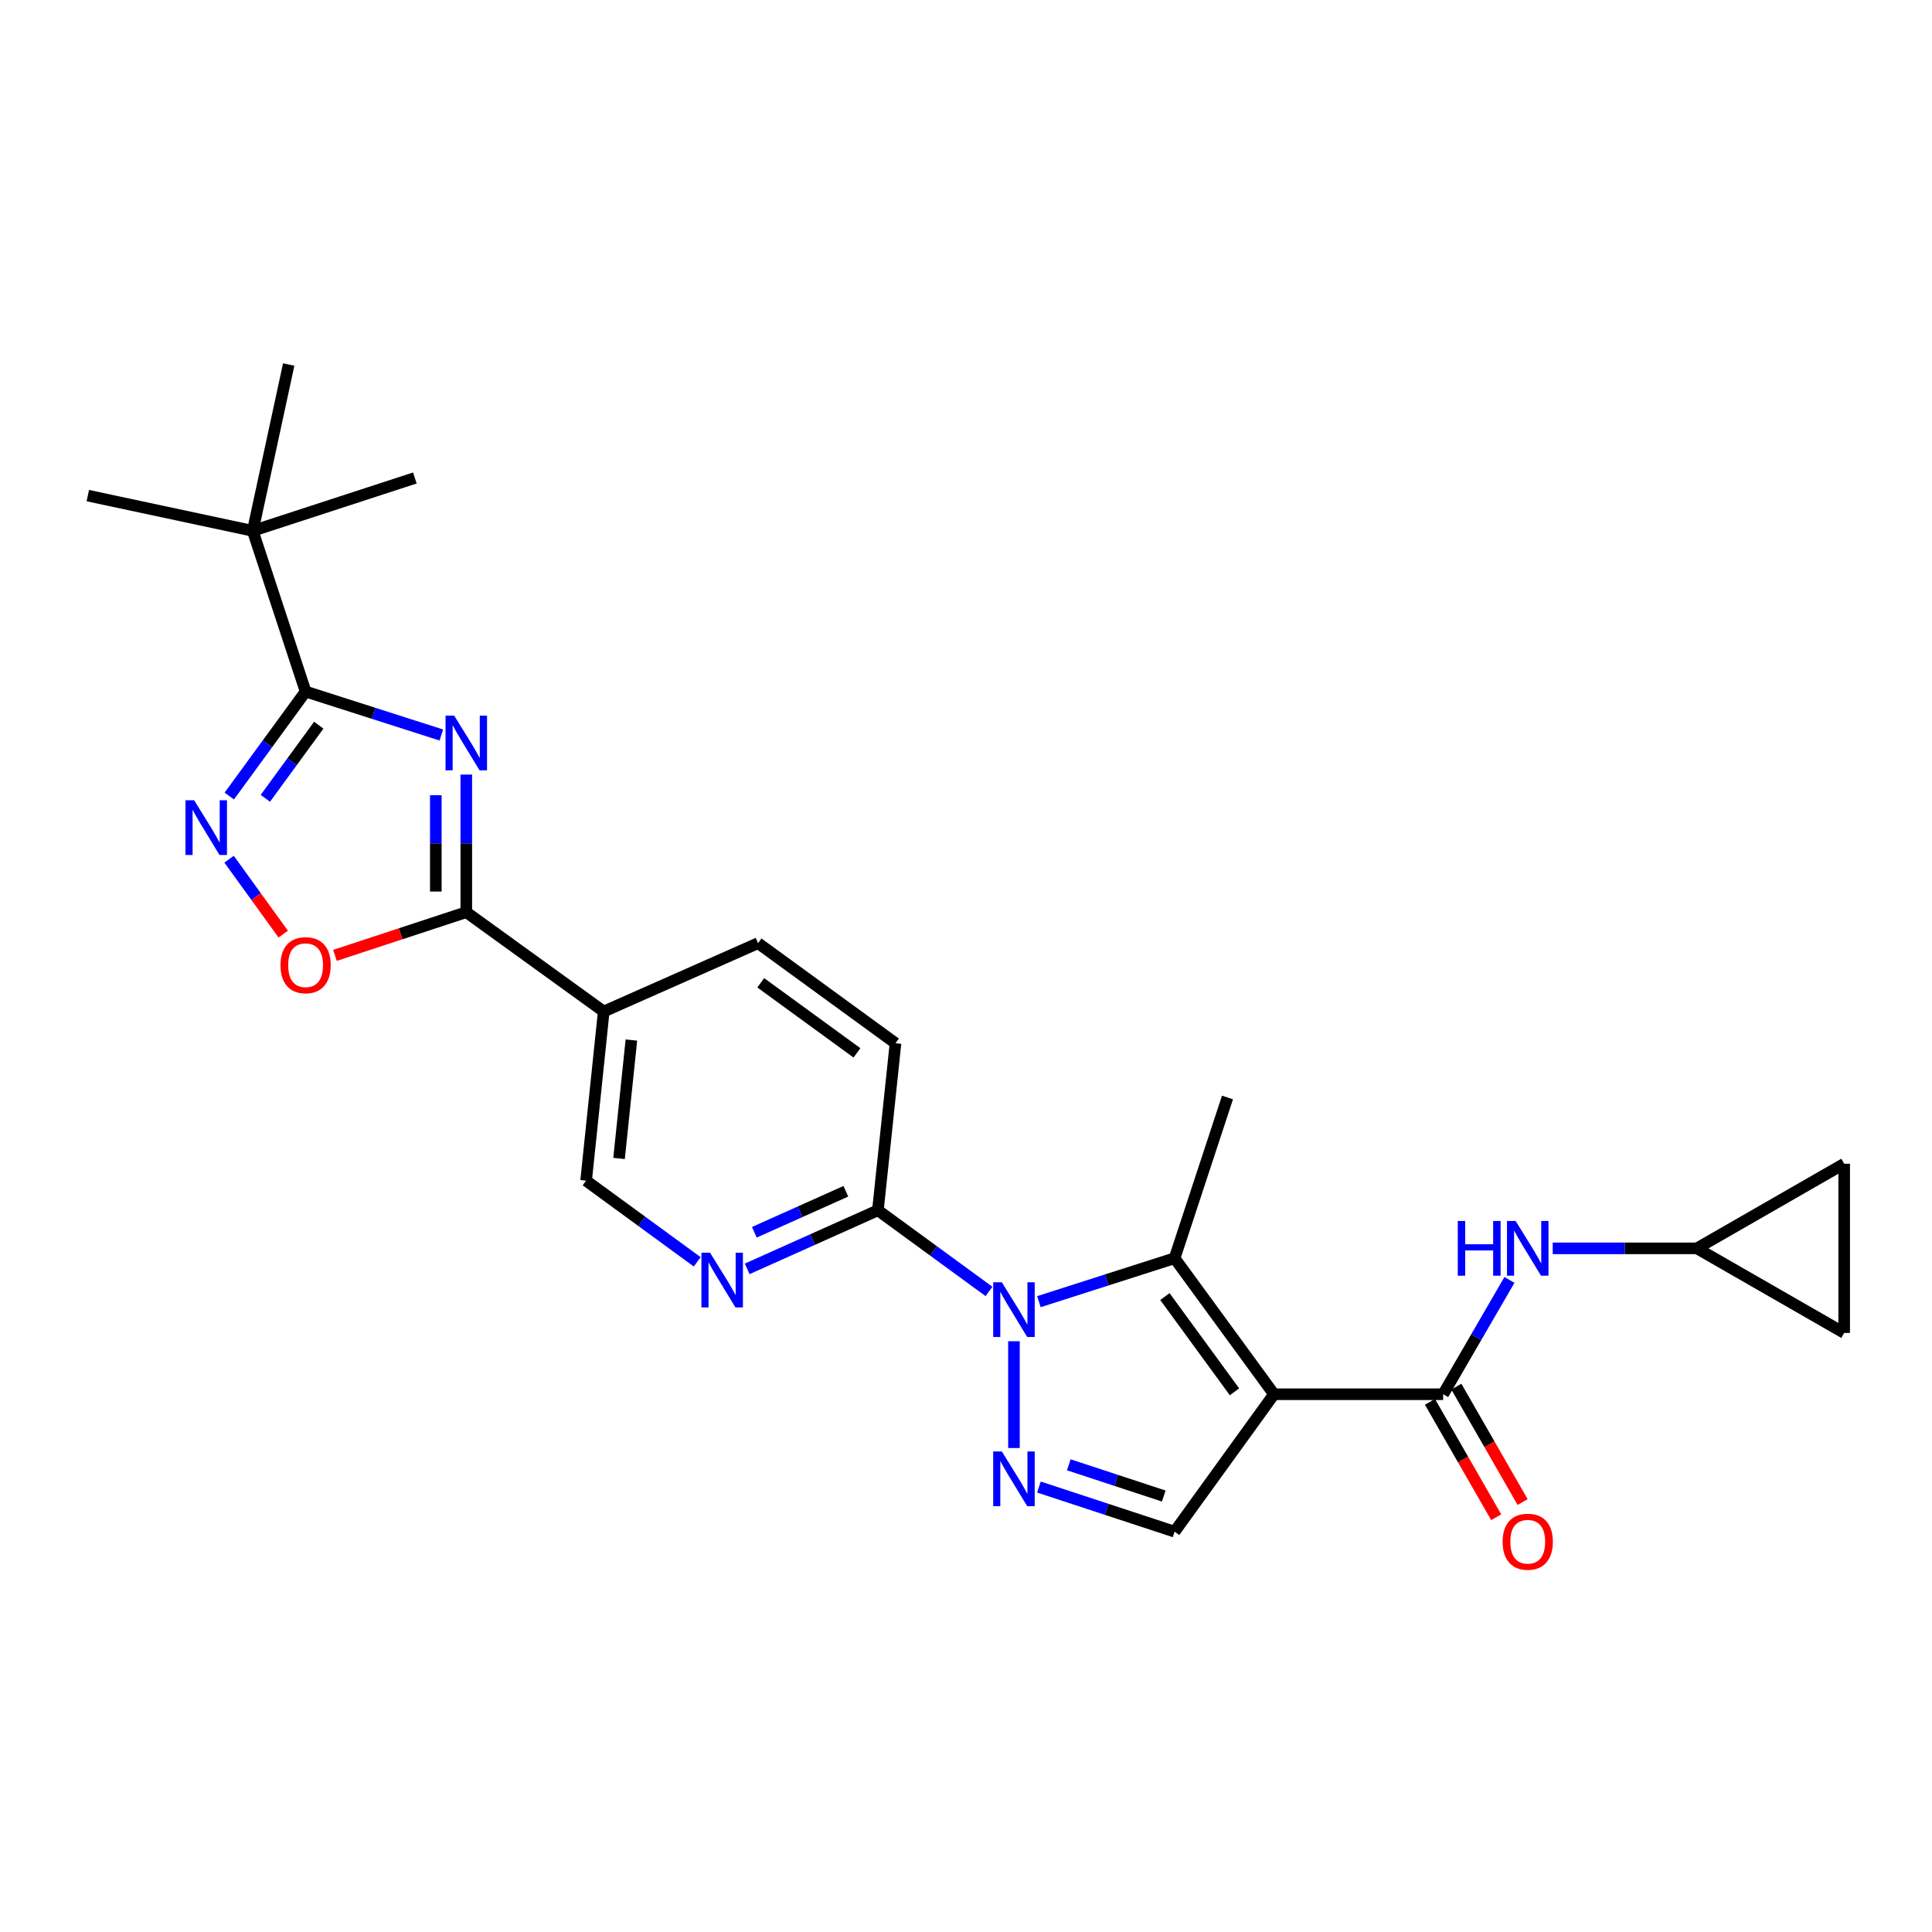 <?xml version='1.0' encoding='iso-8859-1'?>
<svg version='1.1' baseProfile='full'
              xmlns='http://www.w3.org/2000/svg'
                      xmlns:rdkit='http://www.rdkit.org/xml'
                      xmlns:xlink='http://www.w3.org/1999/xlink'
                  xml:space='preserve'
width='1000px' height='1000px' viewBox='0 0 1000 1000'>
<!-- END OF HEADER -->
<rect style='opacity:1.0;fill:#FFFFFF;stroke:none' width='1000' height='1000' x='0' y='0'> </rect>
<path class='bond-2' d='M 659.417,721.654 L 607.966,651.245' style='fill:none;fill-rule:evenodd;stroke:#000000;stroke-width:6px;stroke-linecap:butt;stroke-linejoin:miter;stroke-opacity:1' />
<path class='bond-2' d='M 638.968,720.397 L 602.952,671.11' style='fill:none;fill-rule:evenodd;stroke:#000000;stroke-width:6px;stroke-linecap:butt;stroke-linejoin:miter;stroke-opacity:1' />
<path class='bond-6' d='M 659.417,721.654 L 746.971,721.654' style='fill:none;fill-rule:evenodd;stroke:#000000;stroke-width:6px;stroke-linecap:butt;stroke-linejoin:miter;stroke-opacity:1' />
<path class='bond-8' d='M 659.417,721.654 L 607.966,792.791' style='fill:none;fill-rule:evenodd;stroke:#000000;stroke-width:6px;stroke-linecap:butt;stroke-linejoin:miter;stroke-opacity:1' />
<path class='bond-0' d='M 537.742,673.738 L 572.854,662.492' style='fill:none;fill-rule:evenodd;stroke:#0000FF;stroke-width:6px;stroke-linecap:butt;stroke-linejoin:miter;stroke-opacity:1' />
<path class='bond-0' d='M 572.854,662.492 L 607.966,651.245' style='fill:none;fill-rule:evenodd;stroke:#000000;stroke-width:6px;stroke-linecap:butt;stroke-linejoin:miter;stroke-opacity:1' />
<path class='bond-10' d='M 511.899,668.441 L 483.15,647.442' style='fill:none;fill-rule:evenodd;stroke:#0000FF;stroke-width:6px;stroke-linecap:butt;stroke-linejoin:miter;stroke-opacity:1' />
<path class='bond-10' d='M 483.15,647.442 L 454.401,626.444' style='fill:none;fill-rule:evenodd;stroke:#000000;stroke-width:6px;stroke-linecap:butt;stroke-linejoin:miter;stroke-opacity:1' />
<path class='bond-26' d='M 524.819,694.227 L 524.819,749.5' style='fill:none;fill-rule:evenodd;stroke:#0000FF;stroke-width:6px;stroke-linecap:butt;stroke-linejoin:miter;stroke-opacity:1' />
<path class='bond-1' d='M 241.351,400.921 L 241.351,436.532' style='fill:none;fill-rule:evenodd;stroke:#0000FF;stroke-width:6px;stroke-linecap:butt;stroke-linejoin:miter;stroke-opacity:1' />
<path class='bond-1' d='M 241.351,436.532 L 241.351,472.143' style='fill:none;fill-rule:evenodd;stroke:#000000;stroke-width:6px;stroke-linecap:butt;stroke-linejoin:miter;stroke-opacity:1' />
<path class='bond-1' d='M 225.582,411.604 L 225.582,436.532' style='fill:none;fill-rule:evenodd;stroke:#0000FF;stroke-width:6px;stroke-linecap:butt;stroke-linejoin:miter;stroke-opacity:1' />
<path class='bond-1' d='M 225.582,436.532 L 225.582,461.459' style='fill:none;fill-rule:evenodd;stroke:#000000;stroke-width:6px;stroke-linecap:butt;stroke-linejoin:miter;stroke-opacity:1' />
<path class='bond-4' d='M 228.428,380.435 L 193.303,369.191' style='fill:none;fill-rule:evenodd;stroke:#0000FF;stroke-width:6px;stroke-linecap:butt;stroke-linejoin:miter;stroke-opacity:1' />
<path class='bond-4' d='M 193.303,369.191 L 158.178,357.948' style='fill:none;fill-rule:evenodd;stroke:#000000;stroke-width:6px;stroke-linecap:butt;stroke-linejoin:miter;stroke-opacity:1' />
<path class='bond-22' d='M 607.966,651.245 L 635.343,568.063' style='fill:none;fill-rule:evenodd;stroke:#000000;stroke-width:6px;stroke-linecap:butt;stroke-linejoin:miter;stroke-opacity:1' />
<path class='bond-3' d='M 537.747,769.693 L 572.857,781.242' style='fill:none;fill-rule:evenodd;stroke:#0000FF;stroke-width:6px;stroke-linecap:butt;stroke-linejoin:miter;stroke-opacity:1' />
<path class='bond-3' d='M 572.857,781.242 L 607.966,792.791' style='fill:none;fill-rule:evenodd;stroke:#000000;stroke-width:6px;stroke-linecap:butt;stroke-linejoin:miter;stroke-opacity:1' />
<path class='bond-3' d='M 553.207,758.178 L 577.784,766.262' style='fill:none;fill-rule:evenodd;stroke:#0000FF;stroke-width:6px;stroke-linecap:butt;stroke-linejoin:miter;stroke-opacity:1' />
<path class='bond-3' d='M 577.784,766.262 L 602.361,774.346' style='fill:none;fill-rule:evenodd;stroke:#000000;stroke-width:6px;stroke-linecap:butt;stroke-linejoin:miter;stroke-opacity:1' />
<path class='bond-15' d='M 158.178,357.948 L 130.827,274.766' style='fill:none;fill-rule:evenodd;stroke:#000000;stroke-width:6px;stroke-linecap:butt;stroke-linejoin:miter;stroke-opacity:1' />
<path class='bond-29' d='M 158.178,357.948 L 138.428,384.987' style='fill:none;fill-rule:evenodd;stroke:#000000;stroke-width:6px;stroke-linecap:butt;stroke-linejoin:miter;stroke-opacity:1' />
<path class='bond-29' d='M 138.428,384.987 L 118.679,412.026' style='fill:none;fill-rule:evenodd;stroke:#0000FF;stroke-width:6px;stroke-linecap:butt;stroke-linejoin:miter;stroke-opacity:1' />
<path class='bond-29' d='M 164.987,375.361 L 151.162,394.288' style='fill:none;fill-rule:evenodd;stroke:#000000;stroke-width:6px;stroke-linecap:butt;stroke-linejoin:miter;stroke-opacity:1' />
<path class='bond-29' d='M 151.162,394.288 L 137.338,413.215' style='fill:none;fill-rule:evenodd;stroke:#0000FF;stroke-width:6px;stroke-linecap:butt;stroke-linejoin:miter;stroke-opacity:1' />
<path class='bond-5' d='M 241.351,472.143 L 312.487,523.559' style='fill:none;fill-rule:evenodd;stroke:#000000;stroke-width:6px;stroke-linecap:butt;stroke-linejoin:miter;stroke-opacity:1' />
<path class='bond-9' d='M 241.351,472.143 L 207.359,483.324' style='fill:none;fill-rule:evenodd;stroke:#000000;stroke-width:6px;stroke-linecap:butt;stroke-linejoin:miter;stroke-opacity:1' />
<path class='bond-9' d='M 207.359,483.324 L 173.367,494.506' style='fill:none;fill-rule:evenodd;stroke:#FF0000;stroke-width:6px;stroke-linecap:butt;stroke-linejoin:miter;stroke-opacity:1' />
<path class='bond-13' d='M 746.971,721.654 L 764.126,692.071' style='fill:none;fill-rule:evenodd;stroke:#000000;stroke-width:6px;stroke-linecap:butt;stroke-linejoin:miter;stroke-opacity:1' />
<path class='bond-13' d='M 764.126,692.071 L 781.28,662.489' style='fill:none;fill-rule:evenodd;stroke:#0000FF;stroke-width:6px;stroke-linecap:butt;stroke-linejoin:miter;stroke-opacity:1' />
<path class='bond-19' d='M 740.134,725.581 L 757.284,755.448' style='fill:none;fill-rule:evenodd;stroke:#000000;stroke-width:6px;stroke-linecap:butt;stroke-linejoin:miter;stroke-opacity:1' />
<path class='bond-19' d='M 757.284,755.448 L 774.434,785.315' style='fill:none;fill-rule:evenodd;stroke:#FF0000;stroke-width:6px;stroke-linecap:butt;stroke-linejoin:miter;stroke-opacity:1' />
<path class='bond-19' d='M 753.809,717.728 L 770.959,747.595' style='fill:none;fill-rule:evenodd;stroke:#000000;stroke-width:6px;stroke-linecap:butt;stroke-linejoin:miter;stroke-opacity:1' />
<path class='bond-19' d='M 770.959,747.595 L 788.109,777.462' style='fill:none;fill-rule:evenodd;stroke:#FF0000;stroke-width:6px;stroke-linecap:butt;stroke-linejoin:miter;stroke-opacity:1' />
<path class='bond-7' d='M 118.569,444.72 L 132.585,464.106' style='fill:none;fill-rule:evenodd;stroke:#0000FF;stroke-width:6px;stroke-linecap:butt;stroke-linejoin:miter;stroke-opacity:1' />
<path class='bond-7' d='M 132.585,464.106 L 146.602,483.492' style='fill:none;fill-rule:evenodd;stroke:#FF0000;stroke-width:6px;stroke-linecap:butt;stroke-linejoin:miter;stroke-opacity:1' />
<path class='bond-12' d='M 454.401,626.444 L 420.572,641.603' style='fill:none;fill-rule:evenodd;stroke:#000000;stroke-width:6px;stroke-linecap:butt;stroke-linejoin:miter;stroke-opacity:1' />
<path class='bond-12' d='M 420.572,641.603 L 386.743,656.762' style='fill:none;fill-rule:evenodd;stroke:#0000FF;stroke-width:6px;stroke-linecap:butt;stroke-linejoin:miter;stroke-opacity:1' />
<path class='bond-12' d='M 437.804,616.601 L 414.123,627.212' style='fill:none;fill-rule:evenodd;stroke:#000000;stroke-width:6px;stroke-linecap:butt;stroke-linejoin:miter;stroke-opacity:1' />
<path class='bond-12' d='M 414.123,627.212 L 390.443,637.824' style='fill:none;fill-rule:evenodd;stroke:#0000FF;stroke-width:6px;stroke-linecap:butt;stroke-linejoin:miter;stroke-opacity:1' />
<path class='bond-21' d='M 454.401,626.444 L 463.512,539.985' style='fill:none;fill-rule:evenodd;stroke:#000000;stroke-width:6px;stroke-linecap:butt;stroke-linejoin:miter;stroke-opacity:1' />
<path class='bond-11' d='M 312.487,523.559 L 392.376,488.175' style='fill:none;fill-rule:evenodd;stroke:#000000;stroke-width:6px;stroke-linecap:butt;stroke-linejoin:miter;stroke-opacity:1' />
<path class='bond-28' d='M 312.487,523.559 L 303.368,611.121' style='fill:none;fill-rule:evenodd;stroke:#000000;stroke-width:6px;stroke-linecap:butt;stroke-linejoin:miter;stroke-opacity:1' />
<path class='bond-28' d='M 326.804,538.327 L 320.42,599.621' style='fill:none;fill-rule:evenodd;stroke:#000000;stroke-width:6px;stroke-linecap:butt;stroke-linejoin:miter;stroke-opacity:1' />
<path class='bond-16' d='M 360.874,653.126 L 332.121,632.124' style='fill:none;fill-rule:evenodd;stroke:#0000FF;stroke-width:6px;stroke-linecap:butt;stroke-linejoin:miter;stroke-opacity:1' />
<path class='bond-16' d='M 332.121,632.124 L 303.368,611.121' style='fill:none;fill-rule:evenodd;stroke:#000000;stroke-width:6px;stroke-linecap:butt;stroke-linejoin:miter;stroke-opacity:1' />
<path class='bond-14' d='M 803.686,646.146 L 840.998,646.146' style='fill:none;fill-rule:evenodd;stroke:#0000FF;stroke-width:6px;stroke-linecap:butt;stroke-linejoin:miter;stroke-opacity:1' />
<path class='bond-14' d='M 840.998,646.146 L 878.31,646.146' style='fill:none;fill-rule:evenodd;stroke:#000000;stroke-width:6px;stroke-linecap:butt;stroke-linejoin:miter;stroke-opacity:1' />
<path class='bond-17' d='M 878.31,646.146 L 954.545,689.923' style='fill:none;fill-rule:evenodd;stroke:#000000;stroke-width:6px;stroke-linecap:butt;stroke-linejoin:miter;stroke-opacity:1' />
<path class='bond-18' d='M 878.31,646.146 L 954.545,602.352' style='fill:none;fill-rule:evenodd;stroke:#000000;stroke-width:6px;stroke-linecap:butt;stroke-linejoin:miter;stroke-opacity:1' />
<path class='bond-23' d='M 130.827,274.766 L 45.455,256.526' style='fill:none;fill-rule:evenodd;stroke:#000000;stroke-width:6px;stroke-linecap:butt;stroke-linejoin:miter;stroke-opacity:1' />
<path class='bond-24' d='M 130.827,274.766 L 214.728,247.406' style='fill:none;fill-rule:evenodd;stroke:#000000;stroke-width:6px;stroke-linecap:butt;stroke-linejoin:miter;stroke-opacity:1' />
<path class='bond-25' d='M 130.827,274.766 L 149.435,188.675' style='fill:none;fill-rule:evenodd;stroke:#000000;stroke-width:6px;stroke-linecap:butt;stroke-linejoin:miter;stroke-opacity:1' />
<path class='bond-27' d='M 954.545,689.923 L 954.545,602.352' style='fill:none;fill-rule:evenodd;stroke:#000000;stroke-width:6px;stroke-linecap:butt;stroke-linejoin:miter;stroke-opacity:1' />
<path class='bond-20' d='M 392.376,488.175 L 463.512,539.985' style='fill:none;fill-rule:evenodd;stroke:#000000;stroke-width:6px;stroke-linecap:butt;stroke-linejoin:miter;stroke-opacity:1' />
<path class='bond-20' d='M 393.762,508.693 L 443.558,544.96' style='fill:none;fill-rule:evenodd;stroke:#000000;stroke-width:6px;stroke-linecap:butt;stroke-linejoin:miter;stroke-opacity:1' />
<path  class='atom-1' d='M 518.559 663.717
L 527.839 678.717
Q 528.759 680.197, 530.239 682.877
Q 531.719 685.557, 531.799 685.717
L 531.799 663.717
L 535.559 663.717
L 535.559 692.037
L 531.679 692.037
L 521.719 675.637
Q 520.559 673.717, 519.319 671.517
Q 518.119 669.317, 517.759 668.637
L 517.759 692.037
L 514.079 692.037
L 514.079 663.717
L 518.559 663.717
' fill='#0000FF'/>
<path  class='atom-2' d='M 235.091 370.411
L 244.371 385.411
Q 245.291 386.891, 246.771 389.571
Q 248.251 392.251, 248.331 392.411
L 248.331 370.411
L 252.091 370.411
L 252.091 398.731
L 248.211 398.731
L 238.251 382.331
Q 237.091 380.411, 235.851 378.211
Q 234.651 376.011, 234.291 375.331
L 234.291 398.731
L 230.611 398.731
L 230.611 370.411
L 235.091 370.411
' fill='#0000FF'/>
<path  class='atom-4' d='M 518.559 751.28
L 527.839 766.28
Q 528.759 767.76, 530.239 770.44
Q 531.719 773.12, 531.799 773.28
L 531.799 751.28
L 535.559 751.28
L 535.559 779.6
L 531.679 779.6
L 521.719 763.2
Q 520.559 761.28, 519.319 759.08
Q 518.119 756.88, 517.759 756.2
L 517.759 779.6
L 514.079 779.6
L 514.079 751.28
L 518.559 751.28
' fill='#0000FF'/>
<path  class='atom-8' d='M 100.484 414.206
L 109.764 429.206
Q 110.684 430.686, 112.164 433.366
Q 113.644 436.046, 113.724 436.206
L 113.724 414.206
L 117.484 414.206
L 117.484 442.526
L 113.604 442.526
L 103.644 426.126
Q 102.484 424.206, 101.244 422.006
Q 100.044 419.806, 99.684 419.126
L 99.684 442.526
L 96.004 442.526
L 96.004 414.206
L 100.484 414.206
' fill='#0000FF'/>
<path  class='atom-10' d='M 145.178 499.582
Q 145.178 492.782, 148.538 488.982
Q 151.898 485.182, 158.178 485.182
Q 164.458 485.182, 167.818 488.982
Q 171.178 492.782, 171.178 499.582
Q 171.178 506.462, 167.778 510.382
Q 164.378 514.262, 158.178 514.262
Q 151.938 514.262, 148.538 510.382
Q 145.178 506.502, 145.178 499.582
M 158.178 511.062
Q 162.498 511.062, 164.818 508.182
Q 167.178 505.262, 167.178 499.582
Q 167.178 494.022, 164.818 491.222
Q 162.498 488.382, 158.178 488.382
Q 153.858 488.382, 151.498 491.182
Q 149.178 493.982, 149.178 499.582
Q 149.178 505.302, 151.498 508.182
Q 153.858 511.062, 158.178 511.062
' fill='#FF0000'/>
<path  class='atom-13' d='M 367.534 648.404
L 376.814 663.404
Q 377.734 664.884, 379.214 667.564
Q 380.694 670.244, 380.774 670.404
L 380.774 648.404
L 384.534 648.404
L 384.534 676.724
L 380.654 676.724
L 370.694 660.324
Q 369.534 658.404, 368.294 656.204
Q 367.094 654.004, 366.734 653.324
L 366.734 676.724
L 363.054 676.724
L 363.054 648.404
L 367.534 648.404
' fill='#0000FF'/>
<path  class='atom-14' d='M 754.537 631.986
L 758.377 631.986
L 758.377 644.026
L 772.857 644.026
L 772.857 631.986
L 776.697 631.986
L 776.697 660.306
L 772.857 660.306
L 772.857 647.226
L 758.377 647.226
L 758.377 660.306
L 754.537 660.306
L 754.537 631.986
' fill='#0000FF'/>
<path  class='atom-14' d='M 784.497 631.986
L 793.777 646.986
Q 794.697 648.466, 796.177 651.146
Q 797.657 653.826, 797.737 653.986
L 797.737 631.986
L 801.497 631.986
L 801.497 660.306
L 797.617 660.306
L 787.657 643.906
Q 786.497 641.986, 785.257 639.786
Q 784.057 637.586, 783.697 636.906
L 783.697 660.306
L 780.017 660.306
L 780.017 631.986
L 784.497 631.986
' fill='#0000FF'/>
<path  class='atom-20' d='M 777.757 797.987
Q 777.757 791.187, 781.117 787.387
Q 784.477 783.587, 790.757 783.587
Q 797.037 783.587, 800.397 787.387
Q 803.757 791.187, 803.757 797.987
Q 803.757 804.867, 800.357 808.787
Q 796.957 812.667, 790.757 812.667
Q 784.517 812.667, 781.117 808.787
Q 777.757 804.907, 777.757 797.987
M 790.757 809.467
Q 795.077 809.467, 797.397 806.587
Q 799.757 803.667, 799.757 797.987
Q 799.757 792.427, 797.397 789.627
Q 795.077 786.787, 790.757 786.787
Q 786.437 786.787, 784.077 789.587
Q 781.757 792.387, 781.757 797.987
Q 781.757 803.707, 784.077 806.587
Q 786.437 809.467, 790.757 809.467
' fill='#FF0000'/>
</svg>
